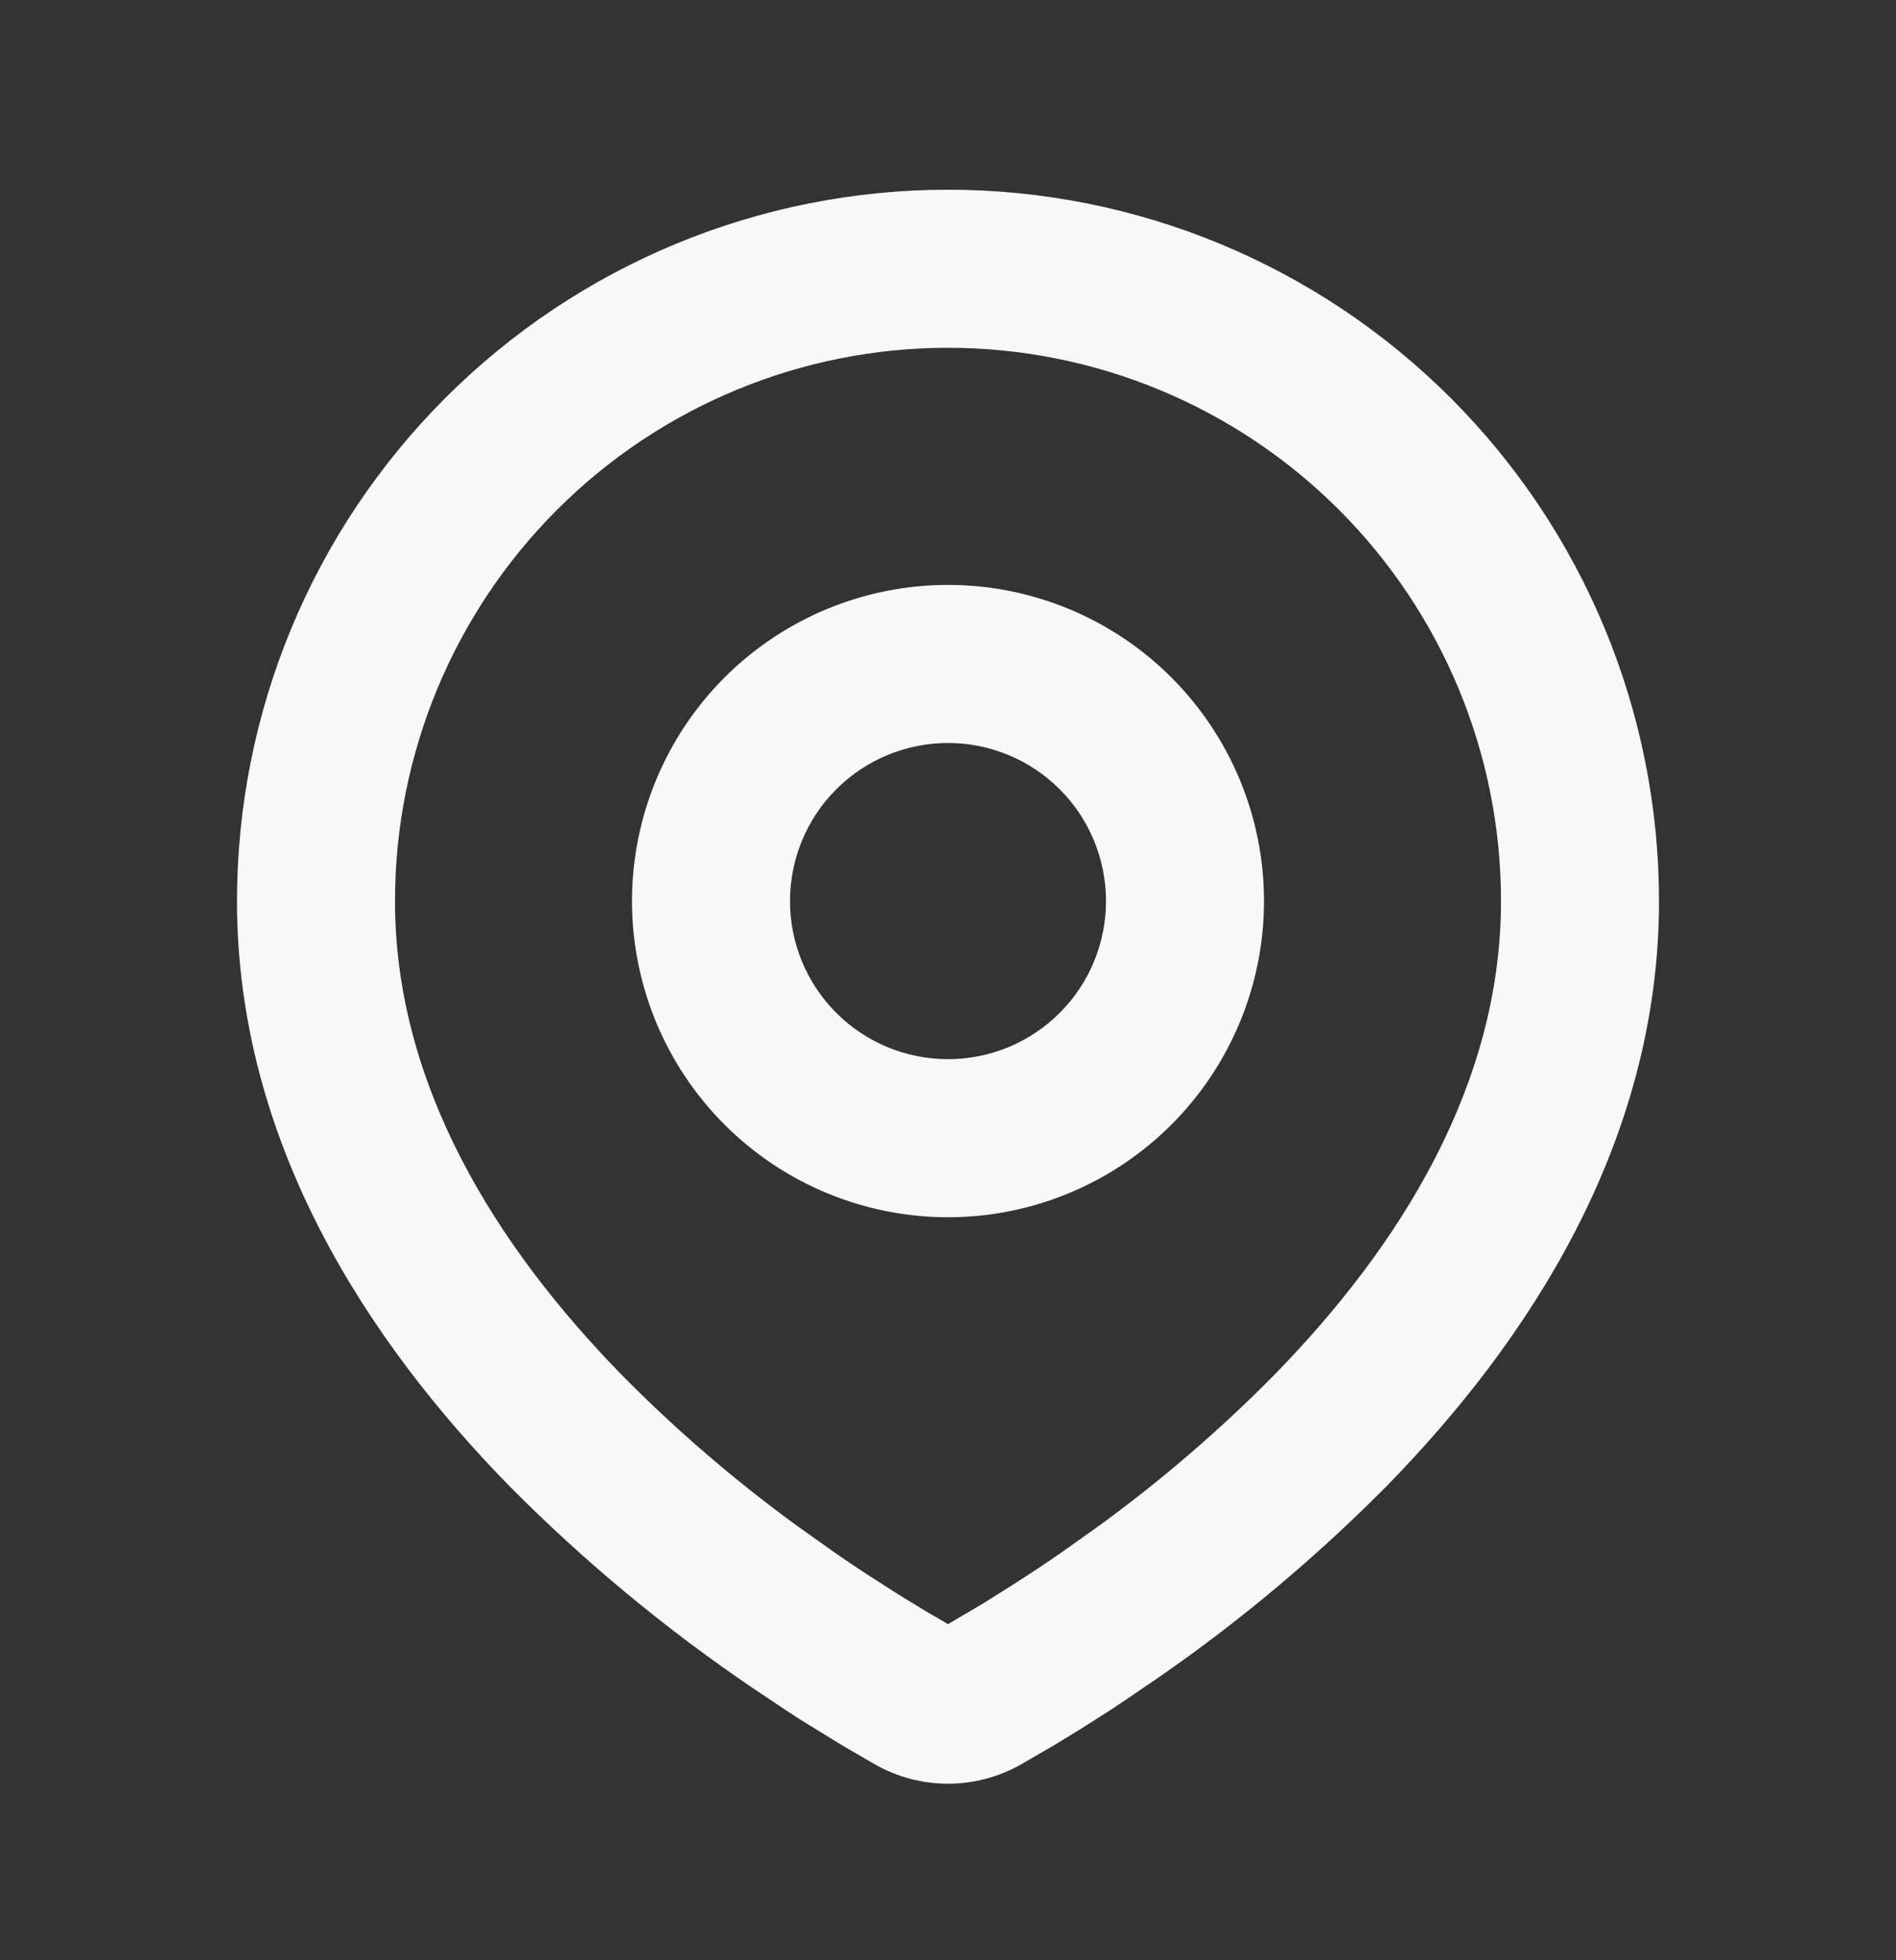 <svg width="30" height="31" viewBox="0 0 30 31" fill="none" xmlns="http://www.w3.org/2000/svg">
<rect x="0" y="0" width="30" height="31" fill="#333333" stroke="none"/>
<g clip-path="url(#clip0_227_25)">
<path fill-rule="evenodd" clip-rule="evenodd" d="M15 3C17.984 3 20.845 4.185 22.955 6.295C25.065 8.405 26.25 11.266 26.25 14.25C26.25 18.093 24.155 21.238 21.948 23.494C20.844 24.609 19.641 25.62 18.352 26.514L17.82 26.876L17.57 27.043L17.099 27.343L16.679 27.599L16.159 27.901C15.806 28.102 15.406 28.208 15 28.208C14.594 28.208 14.194 28.102 13.841 27.901L13.321 27.599L12.671 27.199L12.431 27.043L11.919 26.701C10.529 25.76 9.234 24.686 8.053 23.494C5.845 21.236 3.75 18.093 3.75 14.25C3.75 11.266 4.935 8.405 7.045 6.295C9.155 4.185 12.016 3 15 3ZM15 5.5C12.679 5.5 10.454 6.422 8.813 8.063C7.172 9.704 6.25 11.929 6.25 14.25C6.25 17.152 7.84 19.7 9.839 21.745C10.698 22.615 11.627 23.413 12.616 24.133L13.189 24.54C13.374 24.669 13.551 24.789 13.723 24.9L14.21 25.212L14.639 25.474L15 25.685L15.569 25.349L16.027 25.061C16.271 24.906 16.534 24.733 16.811 24.54L17.384 24.133C18.373 23.413 19.302 22.615 20.161 21.745C22.16 19.701 23.75 17.152 23.75 14.25C23.75 11.929 22.828 9.704 21.187 8.063C19.546 6.422 17.321 5.5 15 5.5ZM15 9.25C16.326 9.25 17.598 9.777 18.535 10.714C19.473 11.652 20 12.924 20 14.25C20 15.576 19.473 16.848 18.535 17.785C17.598 18.723 16.326 19.25 15 19.25C13.674 19.25 12.402 18.723 11.464 17.785C10.527 16.848 10 15.576 10 14.25C10 12.924 10.527 11.652 11.464 10.714C12.402 9.777 13.674 9.25 15 9.25ZM15 11.75C14.337 11.75 13.701 12.013 13.232 12.482C12.763 12.951 12.5 13.587 12.5 14.25C12.5 14.913 12.763 15.549 13.232 16.018C13.701 16.487 14.337 16.75 15 16.75C15.663 16.75 16.299 16.487 16.768 16.018C17.237 15.549 17.5 14.913 17.5 14.25C17.5 13.587 17.237 12.951 16.768 12.482C16.299 12.013 15.663 11.75 15 11.75Z" fill="#F8F8F8"/>
</g>
<defs>
<clipPath id="clip0_227_25">
<rect width="30" height="30" fill="white" transform="translate(0 0.5)"/>
</clipPath>
</defs>
</svg>